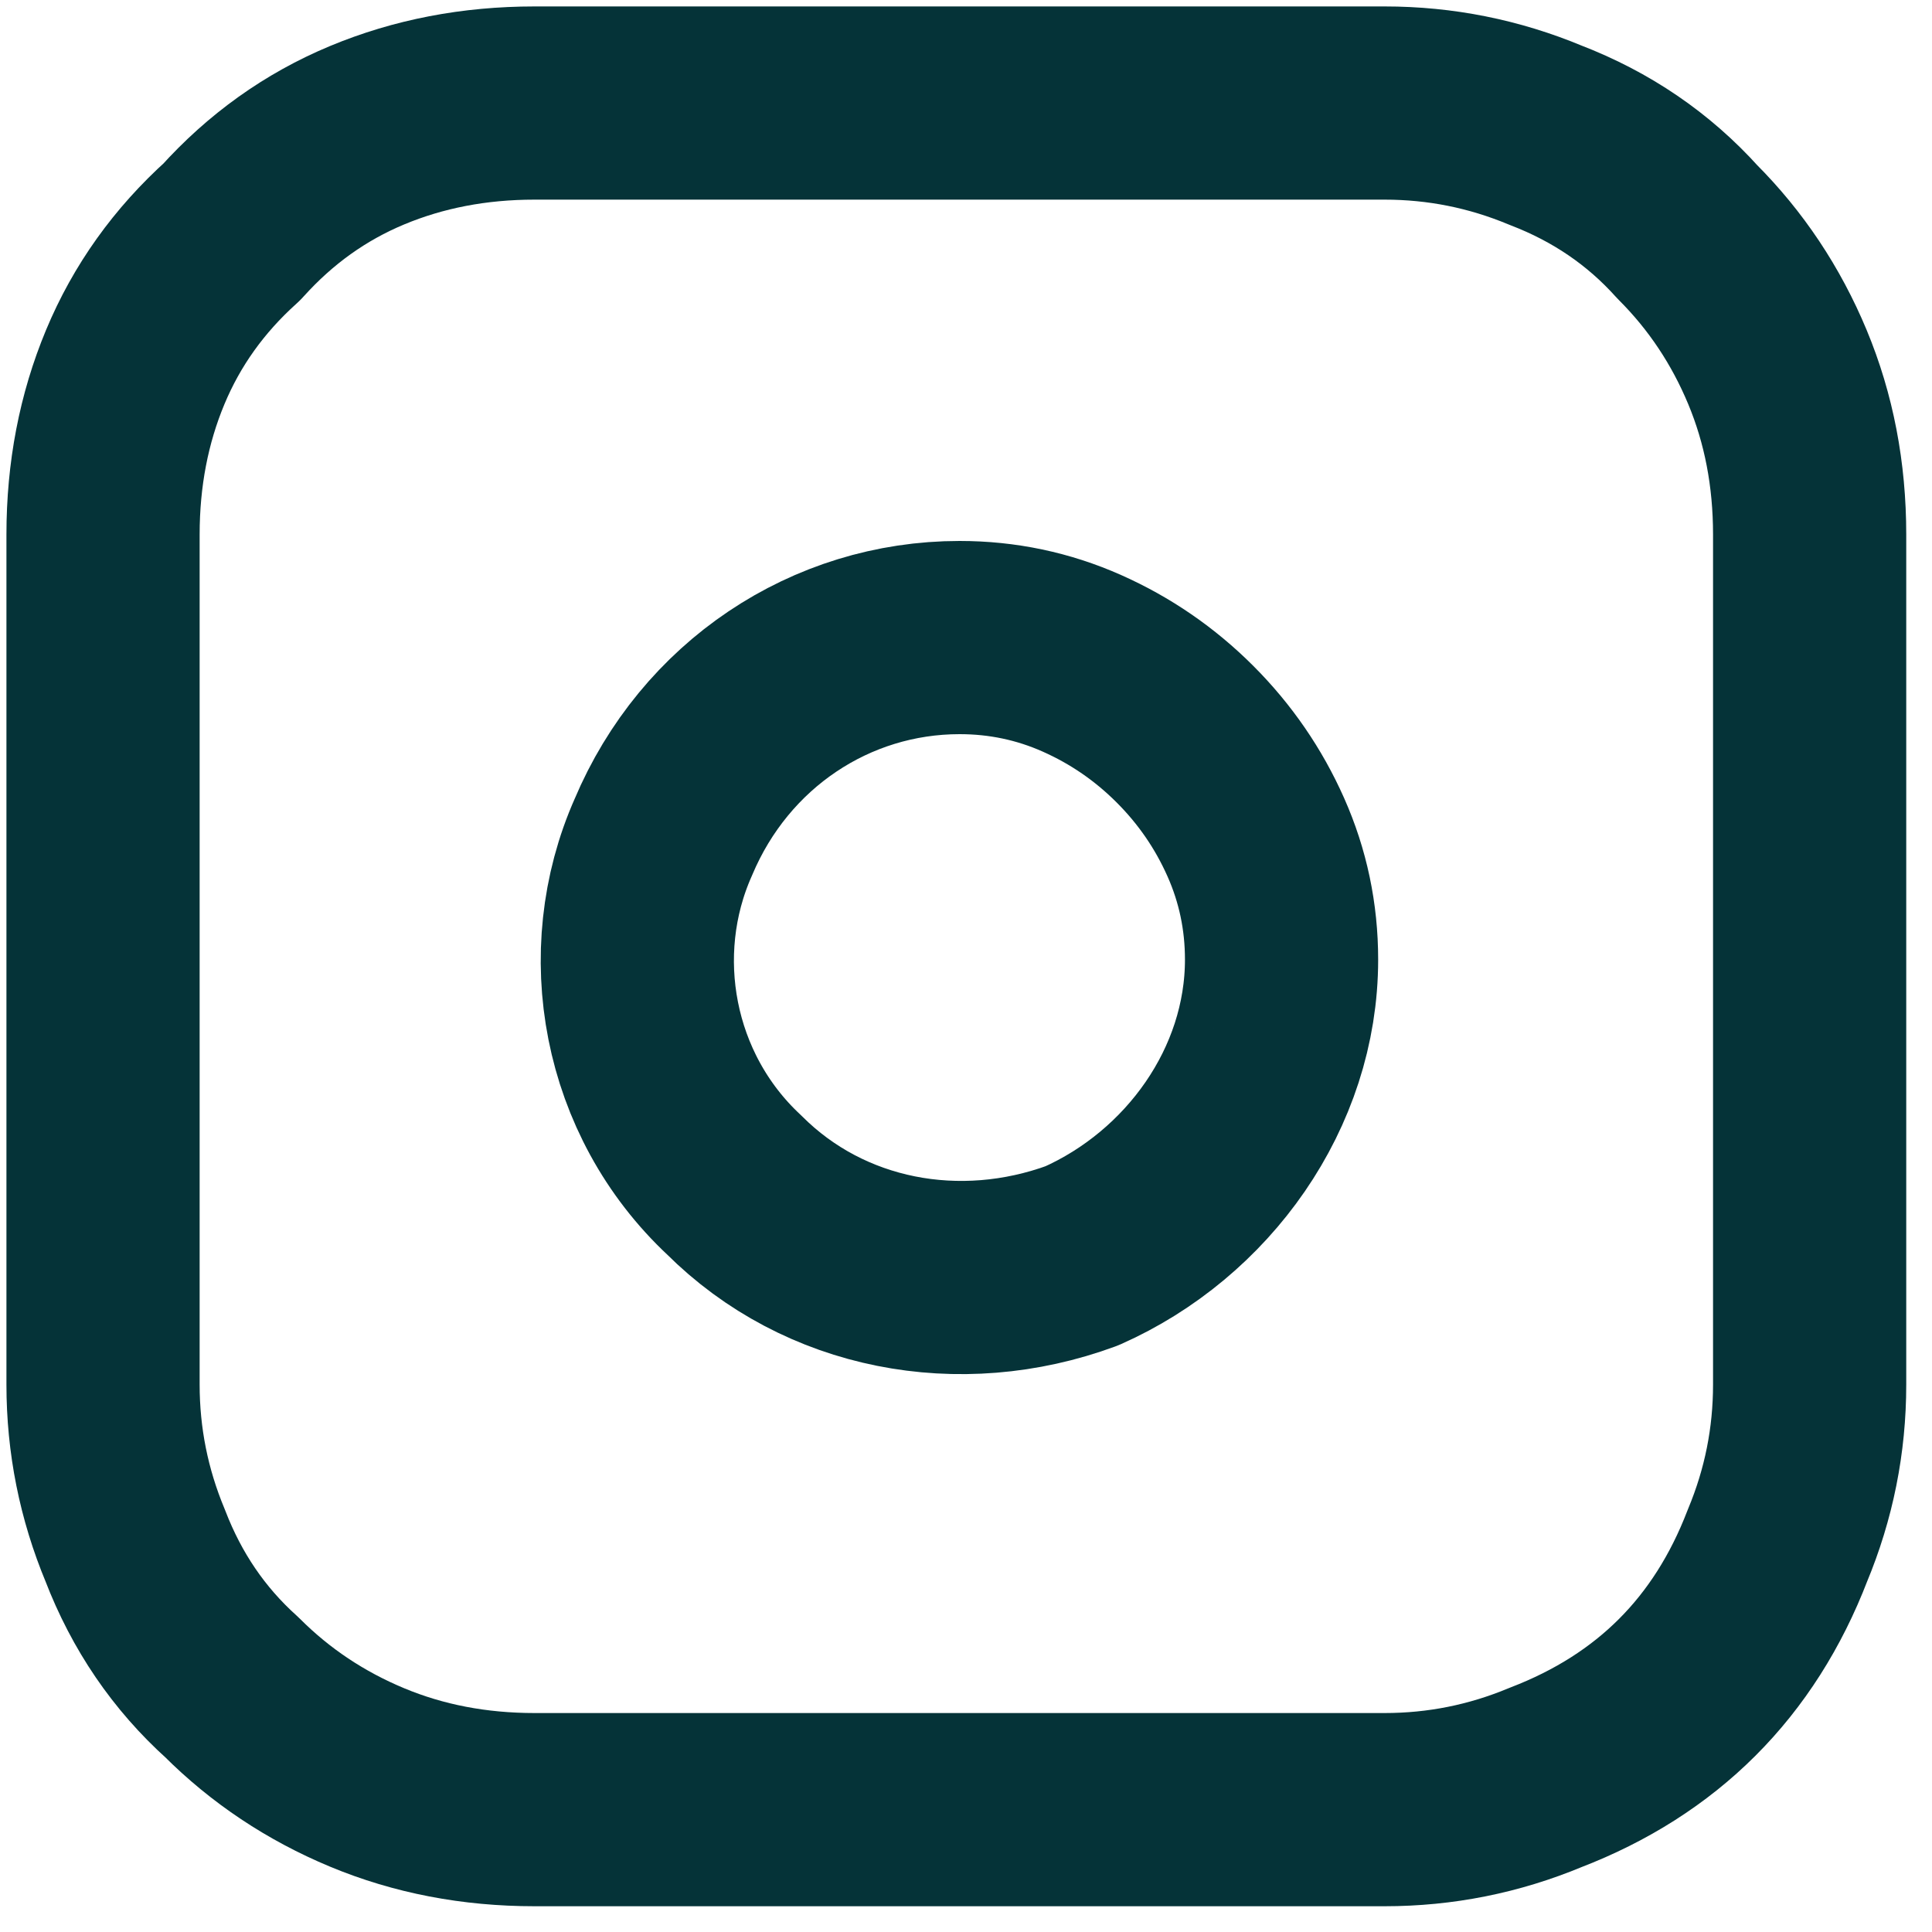 <svg version="1.2" xmlns="http://www.w3.org/2000/svg" viewBox="0 0 30 30" width="30" height="30">
	<title>instagram-svg</title>
	<style>
		.s0 { opacity: 0;fill: none } 
		.s1 { fill: none } 
		.s2 { fill: none;stroke: #053338;stroke-linecap: round;stroke-linejoin: round;stroke-width: 3 } 
	</style>
	<g id="Icon">
		<path id="Area" class="s0" d="m-5-5h39.8v39.8h-39.8z"/>
		<g id="Icon-2">
			<path id="e28fccea-3421-44c9-9fab-6d74356f3e88" class="s1" d="m-5-5h39.8v39.8h-39.8z"/>
			<g id="Folder 1">
				<path id="b790ea19-24d1-4588-bdc4-8e87eba5c4da" class="s2" d="m8.3 1.6h13.2q1.3 0 2.5 0.5 1.3 0.5 2.2 1.5 0.9 0.9 1.4 2.1 0.5 1.2 0.5 2.6v13.2q0 1.3-0.5 2.5-0.5 1.3-1.4 2.2-0.9 0.9-2.2 1.4-1.2 0.5-2.5 0.5h-13.2q-1.4 0-2.6-0.5-1.2-0.5-2.1-1.4-1-0.9-1.5-2.2-0.5-1.2-0.5-2.5v-13.2q0-1.4 0.5-2.6 0.5-1.2 1.5-2.1 0.9-1 2.1-1.5 1.2-0.5 2.6-0.5z"/>
				<path id="_692c2a29-800c-4393-b6c1-62abd9ac5490" class="s2" d="m19.9 14.9c0 2-1.3 3.8-3.1 4.6-1.9 0.7-4 0.3-5.4-1.1-1.5-1.4-1.9-3.6-1.1-5.4 0.8-1.9 2.6-3.1 4.6-3.1q1 0 1.9 0.4 0.9 0.4 1.6 1.1 0.7 0.7 1.1 1.6 0.4 0.9 0.4 1.9z"/>
			</g>
			<path id="_7810bc7b-a35b-4f48-ac3f-6fee8b9febd3" class="s2" d=""/>
		</g>
	</g>
</svg>